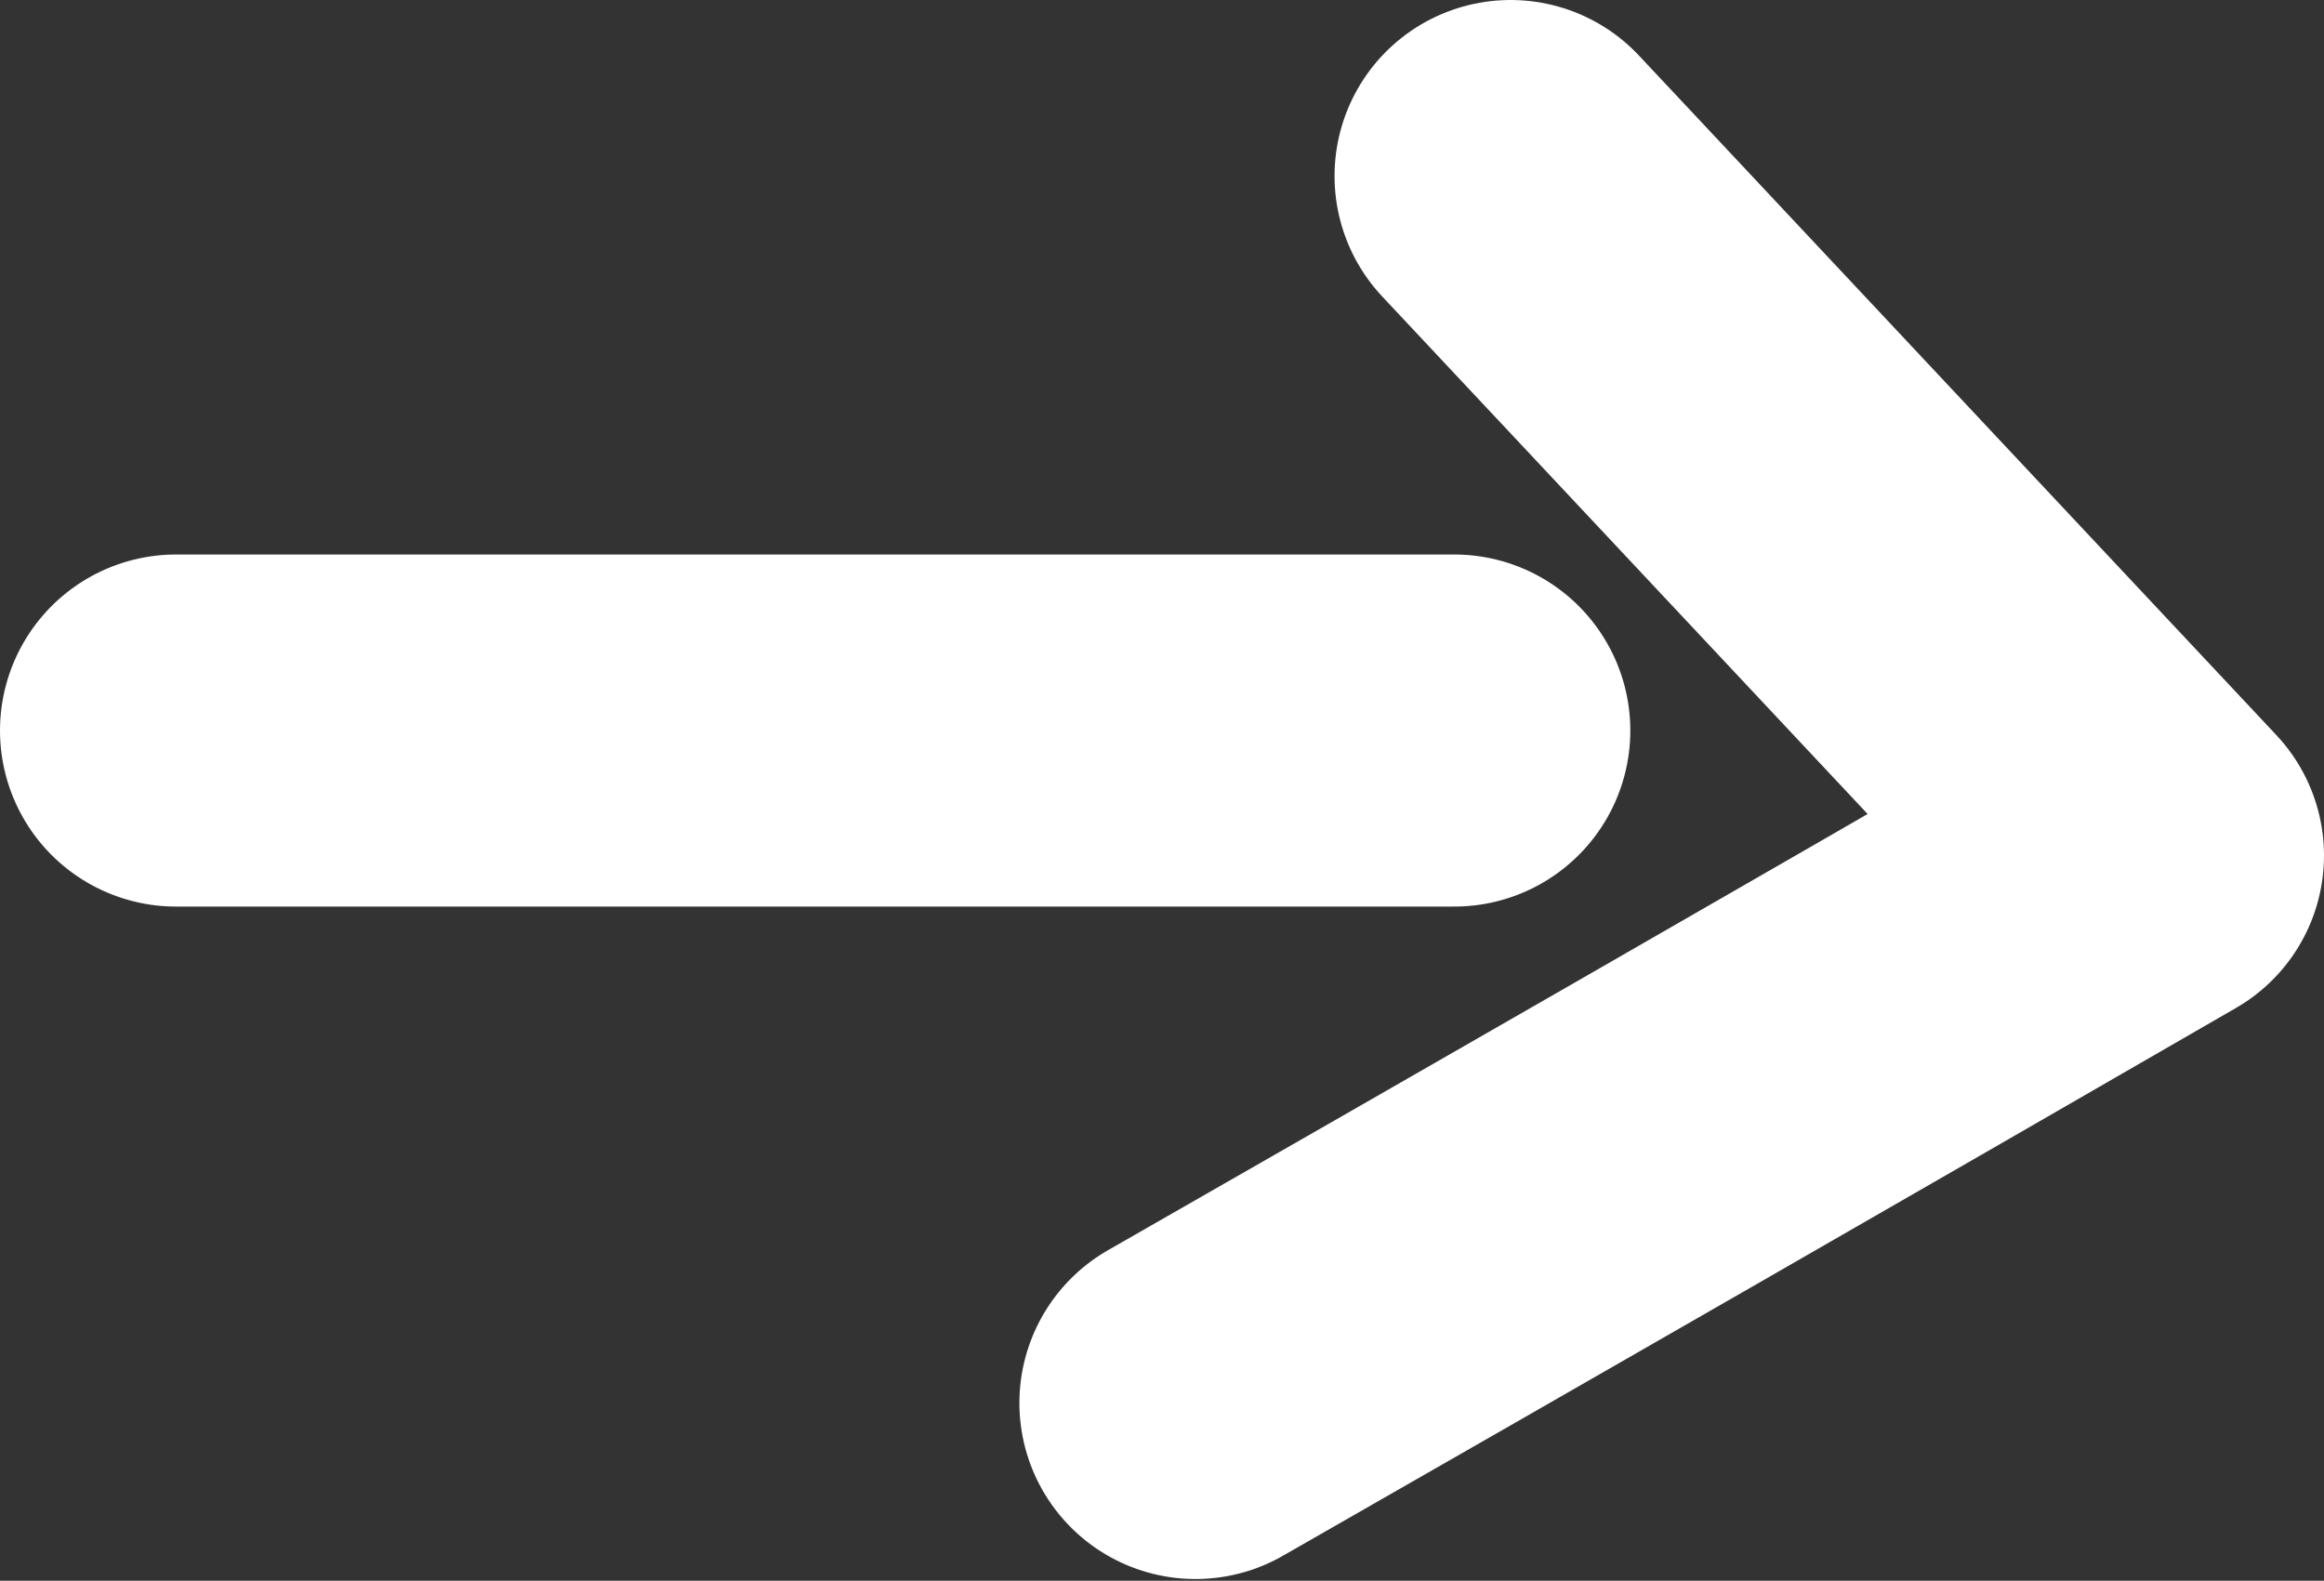 <?xml version="1.0" encoding="UTF-8"?><svg id="Calque_2" xmlns="http://www.w3.org/2000/svg" width="13.2" height="8.98" viewBox="0 0 13.2 8.98"><rect x="0" y="0" width="13.2" height="8.98" fill="#333333" stroke="none"/><g id="VISION"><path d="M1,4.15h7.26" style="fill:none; stroke:#fff; stroke-linecap:round; stroke-linejoin:round; stroke-width:2px;"/><path d="M8.58,1c1.21,1.29,2.42,2.58,3.62,3.86-1.8,1.04-3.61,2.08-5.41,3.11" style="fill:none; stroke:#fff; stroke-linecap:round; stroke-linejoin:round; stroke-width:2px;"/></g></svg>